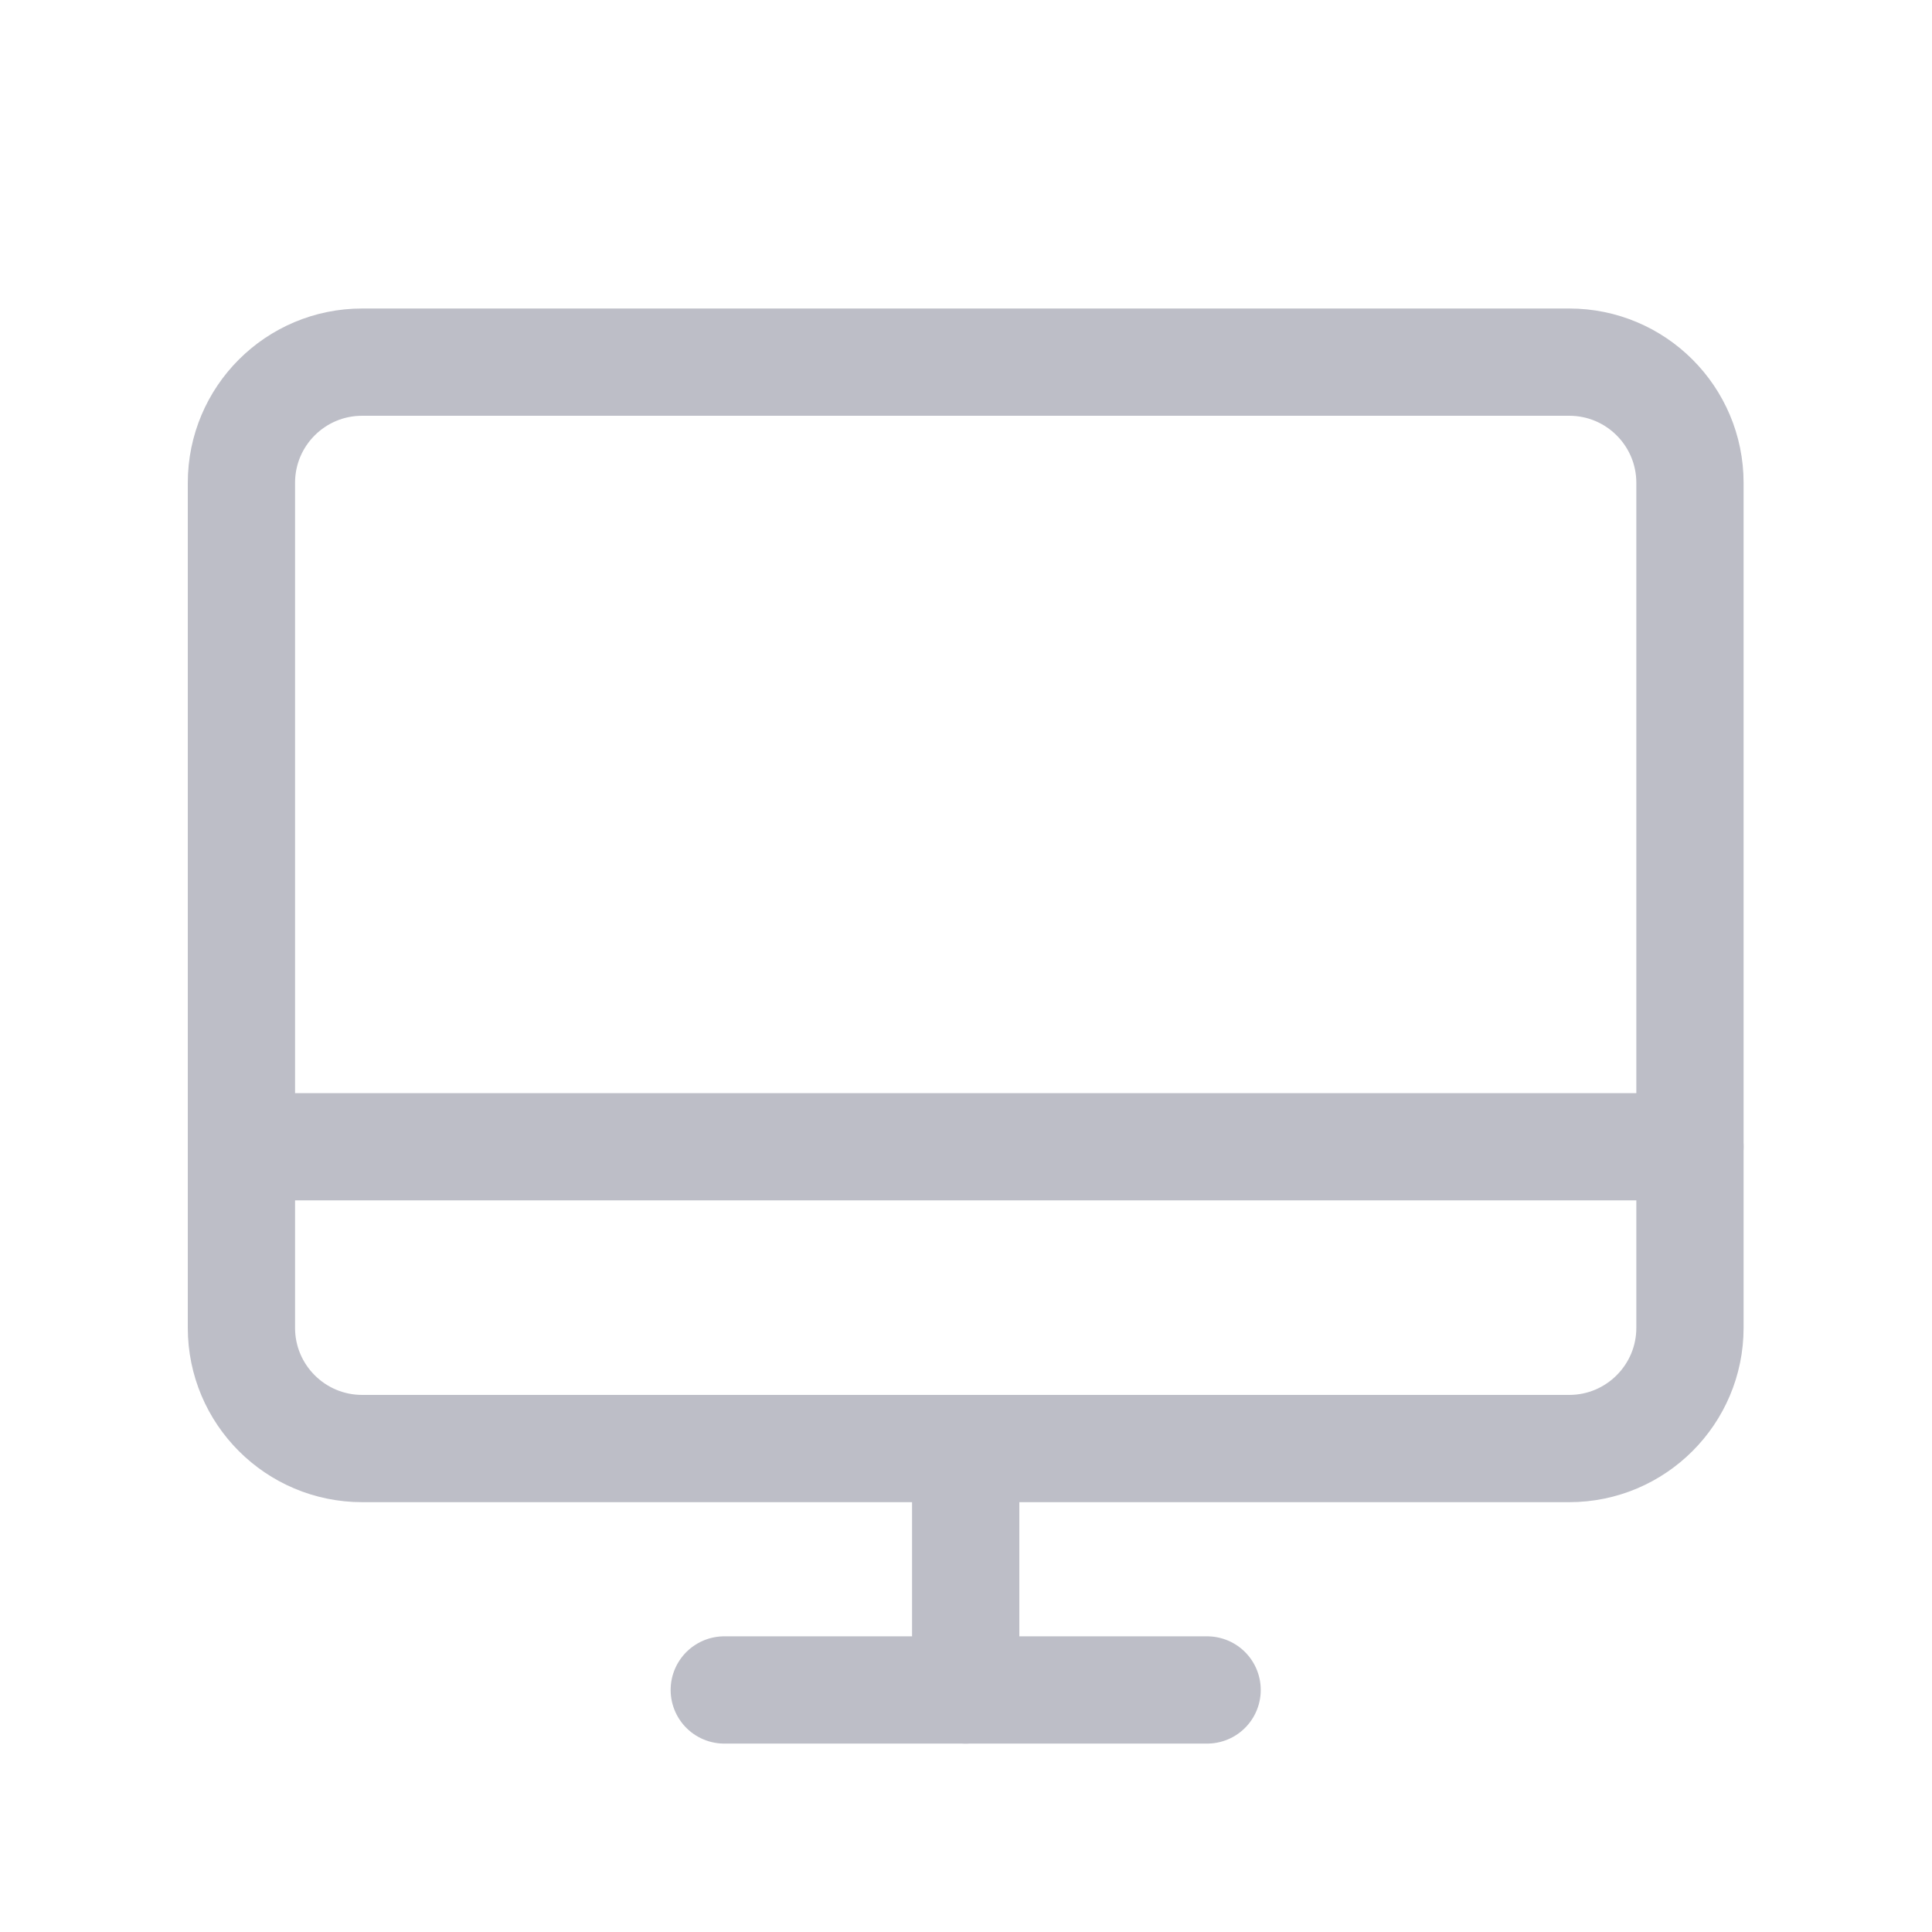 <?xml version="1.0" encoding="utf-8"?>
<svg xmlns="http://www.w3.org/2000/svg" fill="none" height="100%" overflow="visible" preserveAspectRatio="none" style="display: block;" viewBox="0 0 25 25" width="100%">
<g id="Desktop">
<g id="Vector">
</g>
<path d="M4.686 18.744L20.306 18.744C21.168 18.744 21.868 18.044 21.868 17.182V6.248C21.868 5.385 21.168 4.686 20.306 4.686L4.686 4.686C3.823 4.686 3.124 5.385 3.124 6.248V17.182C3.124 18.044 3.823 18.744 4.686 18.744Z" id="Vector_2" stroke="#BDBEC7" stroke-linecap="round" stroke-width="1.388"/>
<path d="M15.62 21.868H9.372" id="Vector_3" stroke="#BDBEC7" stroke-linecap="round" stroke-width="1.388"/>
<path d="M3.124 14.839H21.868" id="Vector_4" stroke="#BDBEC7" stroke-linecap="round" stroke-width="1.388"/>
<path d="M12.496 18.744V21.868" id="Vector_5" stroke="#BDBEC7" stroke-linecap="round" stroke-width="1.388"/>
</g>
</svg>